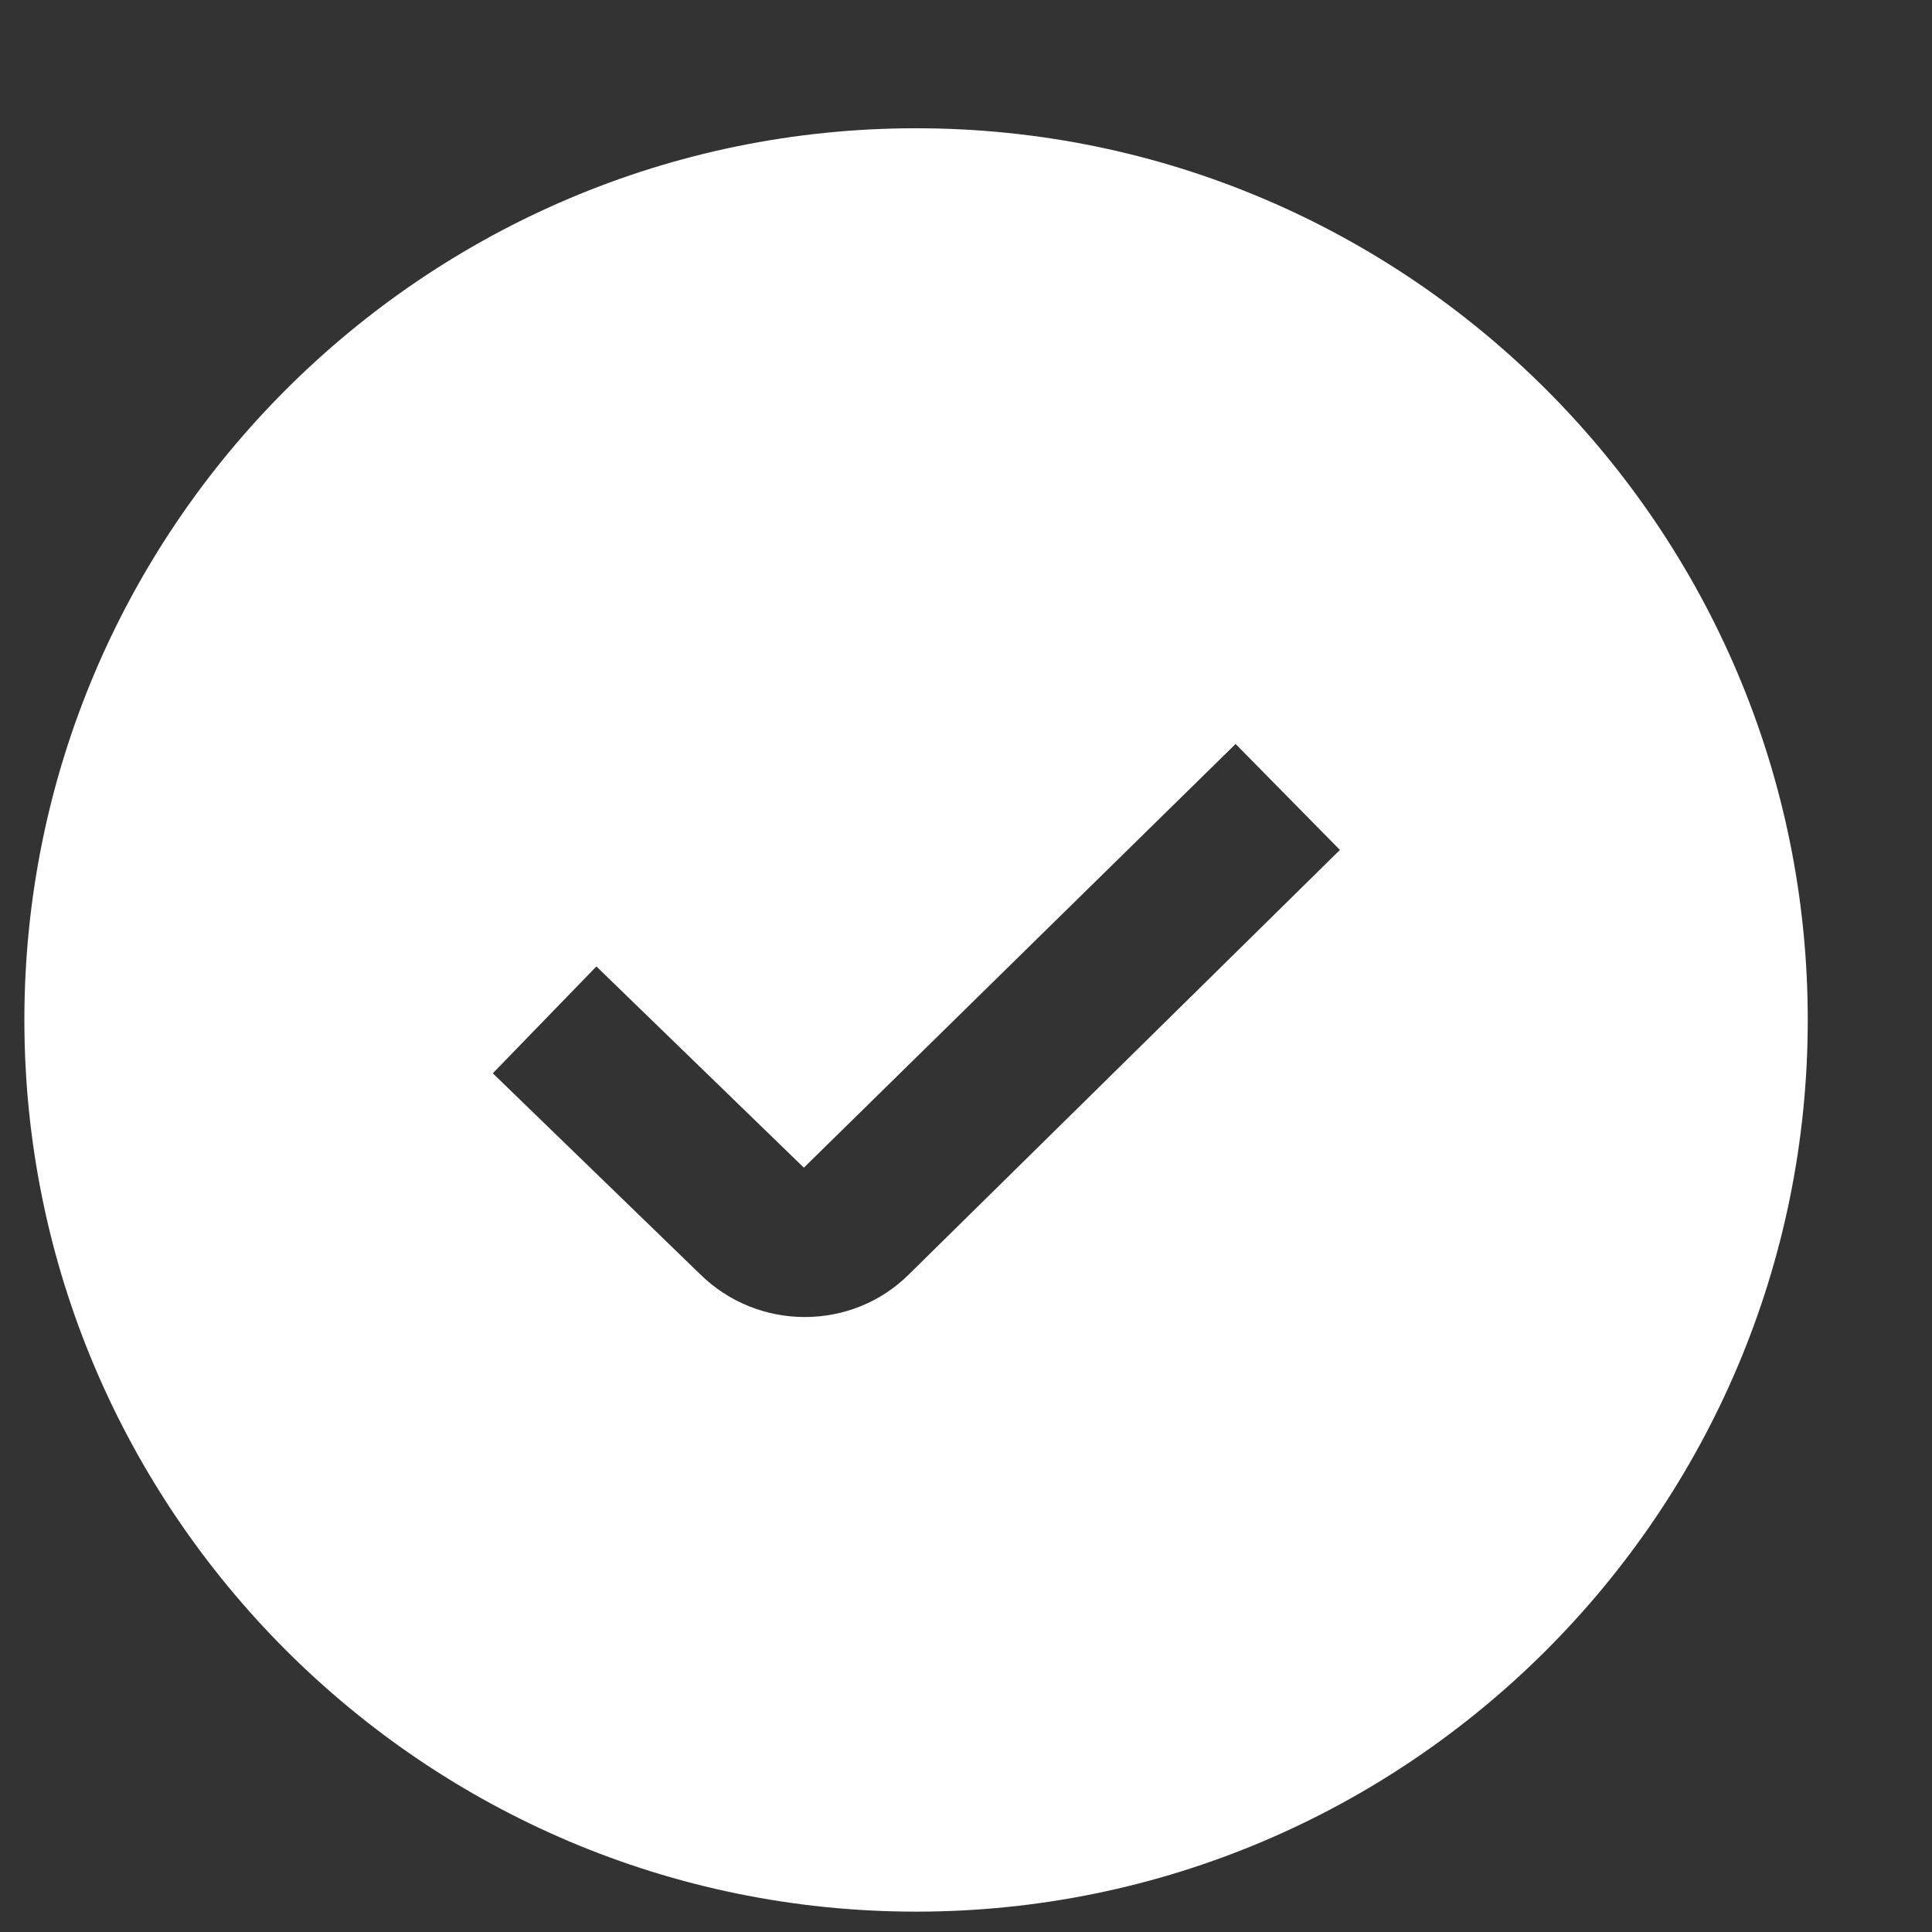 <svg width="13" height="13" viewBox="0 0 13 13" fill="none" xmlns="http://www.w3.org/2000/svg">
<rect x="0" y="0" width="13" height="13" fill="#333333" stroke="none"/>
<g clip-path="url(#clip0_391_3026)">
<path d="M6.164 0.863C2.856 0.863 0.164 3.554 0.164 6.863C0.164 10.171 2.856 12.863 6.164 12.863C9.473 12.863 12.164 10.171 12.164 6.863C12.164 3.554 9.473 0.863 6.164 0.863ZM6.119 8.572C5.925 8.766 5.671 8.862 5.415 8.862C5.16 8.862 4.903 8.765 4.707 8.57L3.316 7.222L4.013 6.503L5.409 7.857L8.314 5.006L9.016 5.719L6.119 8.572Z" fill="white"/>
</g>
<defs>
<clipPath id="clip0_391_3026">
<rect width="12" height="12" fill="white" transform="translate(0.164 0.863)"/>
</clipPath>
</defs>
</svg>

